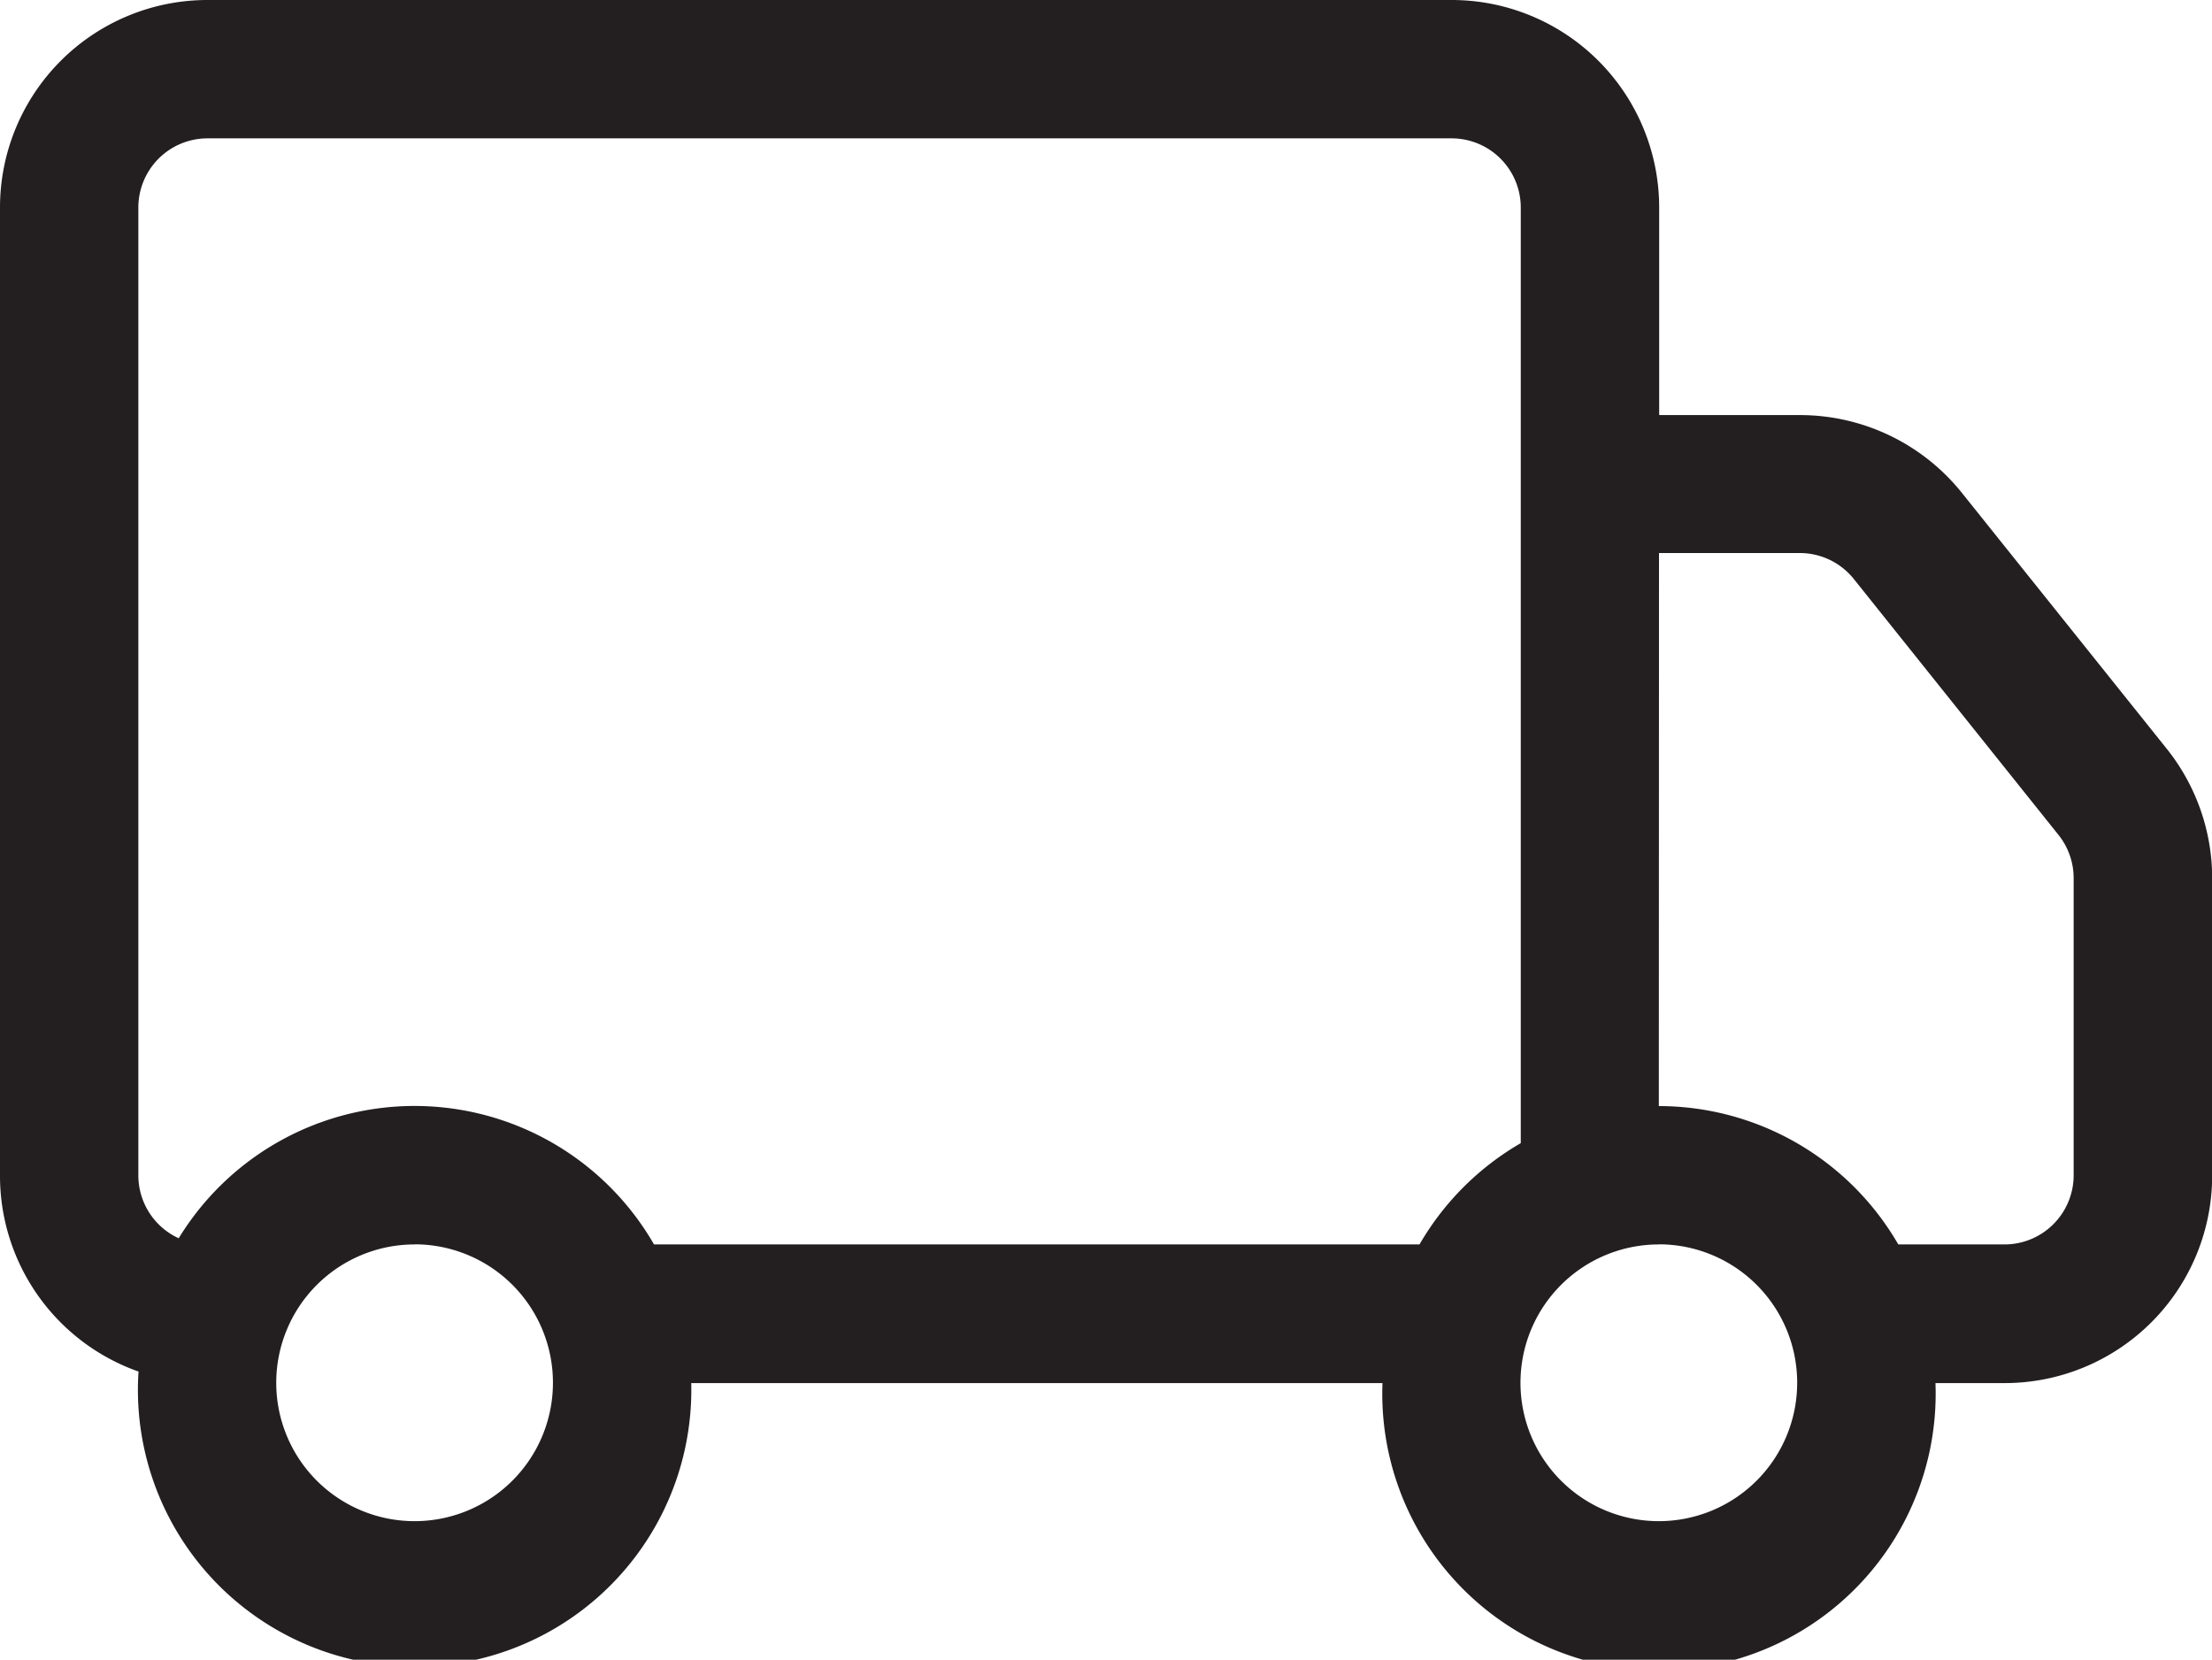 <?xml version="1.0" encoding="UTF-8"?> <svg xmlns="http://www.w3.org/2000/svg" width="38.372" height="28.789" viewBox="0 0 38.372 28.789"><path id="truck_1_" data-name="truck (1)" d="M0,5.6A3.6,3.6,0,0,1,3.6,2H25.182a3.6,3.6,0,0,1,3.6,3.6v3.6h2.446a3.6,3.6,0,0,1,2.806,1.35l3.552,4.437a3.6,3.6,0,0,1,.789,2.25v5.154a3.6,3.6,0,0,1-3.6,3.6h-1.2a4.8,4.8,0,1,1-9.593,0H11.991a4.8,4.8,0,1,1-9.588-.2A3.6,3.6,0,0,1,0,22.385ZM3.1,23.479a4.794,4.794,0,0,1,8.245.106H24.625a4.821,4.821,0,0,1,1.756-1.756V5.6a1.2,1.2,0,0,0-1.2-1.2H3.6A1.2,1.2,0,0,0,2.4,5.6V22.385A1.2,1.2,0,0,0,3.1,23.479Zm25.676-2.293a4.8,4.8,0,0,1,4.154,2.4h1.842a1.2,1.2,0,0,0,1.2-1.2V17.229a1.2,1.2,0,0,0-.264-.748l-3.549-4.437a1.2,1.2,0,0,0-.935-.451H28.779Zm-21.584,2.4a2.4,2.4,0,1,0,2.4,2.4A2.4,2.4,0,0,0,7.195,23.584Zm21.584,0a2.4,2.4,0,1,0,2.4,2.4A2.4,2.4,0,0,0,28.779,23.584Z" transform="translate(0 -2)" fill="#231f20"></path></svg> 